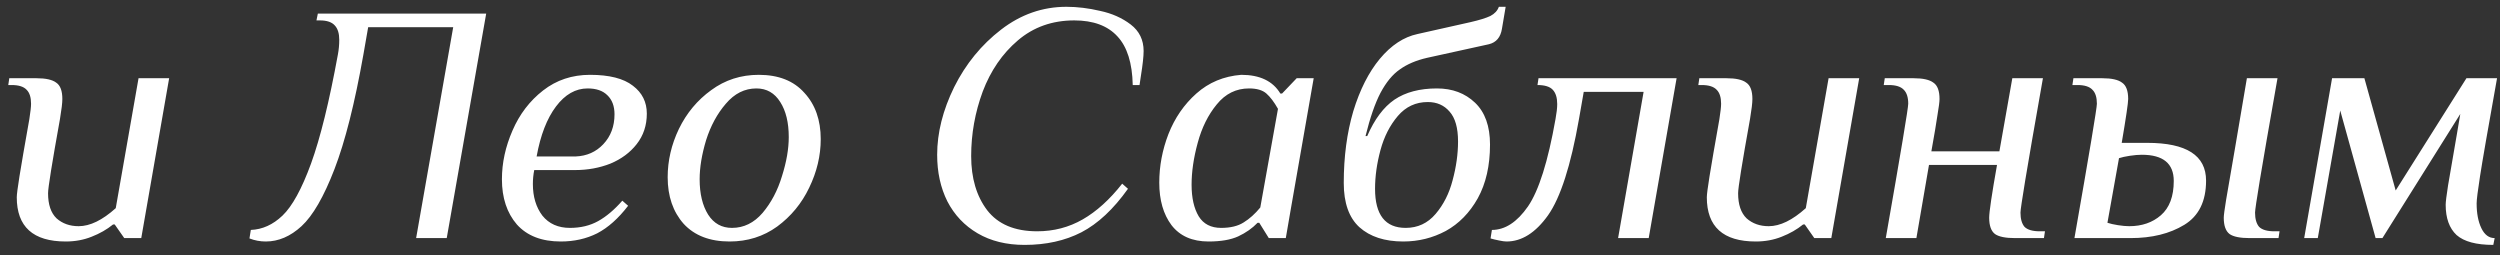 <?xml version="1.0" encoding="UTF-8"?> <svg xmlns="http://www.w3.org/2000/svg" width="147" height="15" viewBox="0 0 147 15" fill="none"><rect x="0" y="0" width="147" height="15" fill="#333333" stroke="none"/> <path d="M3.866 14.2C1.946 14.2 0.986 13.333 0.986 11.6C0.986 11.44 1.04 11.027 1.146 10.36C1.253 9.693 1.446 8.573 1.726 7C1.793 6.573 1.826 6.273 1.826 6.1C1.826 5.727 1.74 5.453 1.566 5.28C1.393 5.093 1.1 5 0.686 5H0.486L0.546 4.6H2.146C2.693 4.6 3.08 4.687 3.306 4.86C3.546 5.02 3.666 5.34 3.666 5.82C3.666 6.047 3.62 6.44 3.526 7C3.06 9.587 2.826 11.04 2.826 11.36C2.826 12.027 2.993 12.52 3.326 12.84C3.673 13.147 4.106 13.3 4.626 13.3C5.293 13.3 6.02 12.947 6.806 12.24L8.146 4.6H9.946L8.306 14H7.306L6.746 13.2H6.646C6.286 13.493 5.866 13.733 5.386 13.92C4.92 14.107 4.413 14.2 3.866 14.2ZM15.629 14.2C15.295 14.2 14.975 14.14 14.668 14.02L14.748 13.52C15.428 13.493 16.049 13.213 16.608 12.68C17.182 12.133 17.742 11.113 18.288 9.62C18.835 8.113 19.362 5.973 19.869 3.2C19.922 2.92 19.948 2.633 19.948 2.34C19.948 1.967 19.862 1.687 19.689 1.5C19.515 1.3 19.222 1.2 18.808 1.2H18.608L18.689 0.8H28.588L26.268 14H24.468L26.648 1.6H21.648L21.369 3.2C20.862 6.067 20.295 8.313 19.669 9.94C19.042 11.567 18.395 12.687 17.729 13.3C17.075 13.9 16.375 14.2 15.629 14.2ZM32.973 14.2C31.853 14.2 30.993 13.867 30.393 13.2C29.806 12.52 29.513 11.633 29.513 10.54C29.513 9.58 29.72 8.627 30.133 7.68C30.546 6.72 31.146 5.933 31.933 5.32C32.72 4.707 33.64 4.4 34.693 4.4C35.826 4.4 36.666 4.613 37.213 5.04C37.76 5.453 38.033 6 38.033 6.68C38.033 7.373 37.833 7.973 37.433 8.48C37.046 8.973 36.533 9.353 35.893 9.62C35.253 9.873 34.56 10 33.813 10H31.413C31.36 10.267 31.333 10.54 31.333 10.82C31.333 11.567 31.52 12.187 31.893 12.68C32.28 13.16 32.82 13.4 33.513 13.4C34.14 13.4 34.693 13.267 35.173 13C35.653 12.733 36.126 12.333 36.593 11.8L36.933 12.1C36.36 12.847 35.753 13.387 35.113 13.72C34.473 14.04 33.76 14.2 32.973 14.2ZM33.853 9.2C34.506 9.173 35.046 8.933 35.473 8.48C35.913 8.013 36.133 7.427 36.133 6.72C36.133 6.24 35.993 5.867 35.713 5.6C35.446 5.333 35.06 5.2 34.553 5.2C33.846 5.2 33.226 5.553 32.693 6.26C32.16 6.967 31.78 7.947 31.553 9.2H33.853ZM42.899 14.2C41.739 14.2 40.839 13.853 40.199 13.16C39.572 12.453 39.259 11.54 39.259 10.42C39.259 9.447 39.479 8.5 39.919 7.58C40.373 6.647 41.006 5.887 41.819 5.3C42.633 4.7 43.566 4.4 44.619 4.4C45.779 4.4 46.672 4.753 47.299 5.46C47.939 6.153 48.259 7.06 48.259 8.18C48.259 9.153 48.032 10.107 47.579 11.04C47.139 11.96 46.513 12.72 45.699 13.32C44.886 13.907 43.953 14.2 42.899 14.2ZM43.039 13.4C43.733 13.4 44.333 13.107 44.839 12.52C45.346 11.92 45.726 11.2 45.979 10.36C46.246 9.52 46.379 8.753 46.379 8.06C46.379 7.207 46.212 6.52 45.879 6C45.546 5.467 45.079 5.2 44.479 5.2C43.786 5.2 43.186 5.5 42.679 6.1C42.172 6.687 41.786 7.4 41.519 8.24C41.266 9.08 41.139 9.847 41.139 10.54C41.139 11.393 41.306 12.087 41.639 12.62C41.972 13.14 42.439 13.4 43.039 13.4ZM60.245 14.4C59.178 14.4 58.258 14.173 57.485 13.72C56.712 13.267 56.118 12.64 55.705 11.84C55.305 11.04 55.105 10.127 55.105 9.1C55.105 7.807 55.438 6.48 56.105 5.12C56.785 3.76 57.705 2.633 58.865 1.74C60.025 0.847 61.305 0.4 62.705 0.4C63.345 0.4 64.005 0.48 64.685 0.64C65.378 0.787 65.978 1.053 66.485 1.44C66.992 1.827 67.245 2.347 67.245 3C67.245 3.307 67.192 3.793 67.085 4.46L67.005 5H66.605C66.578 3.707 66.278 2.753 65.705 2.14C65.132 1.513 64.285 1.2 63.165 1.2C61.872 1.2 60.765 1.593 59.845 2.38C58.938 3.153 58.252 4.153 57.785 5.38C57.332 6.607 57.105 7.873 57.105 9.18C57.105 10.473 57.418 11.533 58.045 12.36C58.685 13.187 59.665 13.6 60.985 13.6C61.958 13.6 62.852 13.367 63.665 12.9C64.478 12.433 65.252 11.733 65.985 10.8L66.325 11.1C65.472 12.3 64.558 13.153 63.585 13.66C62.625 14.153 61.512 14.4 60.245 14.4ZM71.065 14.2C70.105 14.2 69.379 13.88 68.885 13.24C68.405 12.6 68.165 11.767 68.165 10.74C68.165 9.767 68.345 8.813 68.705 7.88C69.079 6.933 69.625 6.14 70.345 5.5C71.079 4.847 71.959 4.48 72.985 4.4C74.079 4.4 74.845 4.767 75.285 5.5H75.385L76.245 4.6H77.245L75.905 12.26L75.605 14H74.605L74.045 13.1H73.945C73.639 13.42 73.259 13.687 72.805 13.9C72.365 14.1 71.785 14.2 71.065 14.2ZM71.805 13.4C72.352 13.4 72.792 13.293 73.125 13.08C73.472 12.867 73.799 12.573 74.105 12.2L75.145 6.4C74.919 6 74.692 5.7 74.465 5.5C74.239 5.3 73.899 5.2 73.445 5.2C72.685 5.2 72.052 5.513 71.545 6.14C71.039 6.753 70.665 7.507 70.425 8.4C70.185 9.28 70.065 10.1 70.065 10.86C70.065 11.633 70.205 12.253 70.485 12.72C70.765 13.173 71.205 13.4 71.805 13.4ZM82.513 14.2C81.42 14.2 80.56 13.92 79.933 13.36C79.32 12.8 79.013 11.933 79.013 10.76C79.013 9.213 79.2 7.807 79.573 6.54C79.96 5.273 80.48 4.247 81.133 3.46C81.8 2.66 82.54 2.173 83.353 2L86.473 1.3C86.993 1.18 87.38 1.06 87.633 0.94C87.886 0.807 88.053 0.627 88.133 0.4H88.533L88.313 1.7C88.233 2.193 87.98 2.493 87.553 2.6L83.913 3.4C83.273 3.547 82.74 3.773 82.313 4.08C81.886 4.373 81.507 4.833 81.173 5.46C80.853 6.073 80.56 6.92 80.293 8H80.393C80.82 7.013 81.353 6.3 81.993 5.86C82.647 5.42 83.48 5.2 84.493 5.2C85.4 5.2 86.147 5.48 86.733 6.04C87.32 6.6 87.613 7.42 87.613 8.5C87.613 9.74 87.373 10.793 86.893 11.66C86.413 12.513 85.787 13.153 85.013 13.58C84.24 13.993 83.406 14.2 82.513 14.2ZM82.653 13.4C83.36 13.4 83.947 13.127 84.413 12.58C84.88 12.033 85.213 11.373 85.413 10.6C85.626 9.813 85.733 9.053 85.733 8.32C85.733 7.52 85.567 6.933 85.233 6.56C84.913 6.187 84.487 6 83.953 6C83.246 6 82.66 6.273 82.193 6.82C81.727 7.367 81.386 8.033 81.173 8.82C80.96 9.607 80.853 10.367 80.853 11.1C80.853 12.633 81.453 13.4 82.653 13.4ZM88.584 14.2C88.478 14.2 88.331 14.18 88.144 14.14C87.944 14.1 87.778 14.06 87.644 14.02L87.724 13.52C88.498 13.52 89.204 13.06 89.844 12.14C90.484 11.207 91.024 9.493 91.464 7C91.531 6.64 91.564 6.347 91.564 6.12C91.564 5.747 91.478 5.467 91.304 5.28C91.131 5.093 90.831 5 90.404 5L90.464 4.6H98.584L96.944 14H95.144L96.644 5.4H93.124L92.844 7C92.364 9.733 91.758 11.62 91.024 12.66C90.291 13.687 89.478 14.2 88.584 14.2ZM103.241 14.2C101.321 14.2 100.361 13.333 100.361 11.6C100.361 11.44 100.415 11.027 100.521 10.36C100.628 9.693 100.821 8.573 101.101 7C101.168 6.573 101.201 6.273 101.201 6.1C101.201 5.727 101.115 5.453 100.941 5.28C100.768 5.093 100.475 5 100.061 5H99.861L99.921 4.6H101.521C102.068 4.6 102.455 4.687 102.681 4.86C102.921 5.02 103.041 5.34 103.041 5.82C103.041 6.047 102.995 6.44 102.901 7C102.435 9.587 102.201 11.04 102.201 11.36C102.201 12.027 102.368 12.52 102.701 12.84C103.048 13.147 103.481 13.3 104.001 13.3C104.668 13.3 105.395 12.947 106.181 12.24L107.521 4.6H109.321L107.681 14H106.681L106.121 13.2H106.021C105.661 13.493 105.241 13.733 104.761 13.92C104.295 14.107 103.788 14.2 103.241 14.2ZM110.884 14C111.764 8.987 112.204 6.353 112.204 6.1C112.204 5.727 112.117 5.453 111.944 5.28C111.77 5.093 111.477 5 111.064 5H110.764L110.824 4.6H112.524C113.07 4.6 113.457 4.687 113.684 4.86C113.924 5.02 114.044 5.34 114.044 5.82C114.044 5.98 114.004 6.293 113.924 6.76C113.857 7.227 113.737 7.94 113.564 8.9H117.564L118.324 4.6H120.124C119.617 7.467 119.27 9.467 119.084 10.6C118.897 11.733 118.804 12.367 118.804 12.5C118.804 12.873 118.884 13.153 119.044 13.34C119.217 13.513 119.517 13.6 119.944 13.6H120.244L120.184 14H118.484C117.924 14 117.53 13.92 117.304 13.76C117.077 13.587 116.964 13.267 116.964 12.8C116.964 12.467 117.117 11.433 117.424 9.7H113.424L112.684 14H110.884ZM121.977 14C122.857 8.987 123.297 6.353 123.297 6.1C123.297 5.727 123.211 5.453 123.037 5.28C122.864 5.093 122.571 5 122.157 5H121.857L121.917 4.6H123.617C124.164 4.6 124.551 4.687 124.777 4.86C125.017 5.02 125.137 5.34 125.137 5.82C125.137 6.047 125.011 6.907 124.757 8.4H126.257C128.564 8.4 129.717 9.14 129.717 10.62C129.717 11.833 129.291 12.7 128.437 13.22C127.584 13.74 126.531 14 125.277 14H121.977ZM132.277 14C131.717 14 131.324 13.92 131.097 13.76C130.871 13.587 130.757 13.267 130.757 12.8C130.757 12.667 130.804 12.313 130.897 11.74C130.991 11.167 131.157 10.2 131.397 8.84L132.117 4.6H133.917C133.411 7.467 133.064 9.467 132.877 10.6C132.691 11.733 132.597 12.367 132.597 12.5C132.597 12.873 132.677 13.153 132.837 13.34C133.011 13.513 133.311 13.6 133.737 13.6H134.037L133.977 14H132.277ZM125.197 13.3C125.944 13.3 126.564 13.087 127.057 12.66C127.564 12.22 127.817 11.547 127.817 10.64C127.817 9.613 127.191 9.1 125.937 9.1C125.737 9.1 125.504 9.12 125.237 9.16C124.971 9.2 124.757 9.247 124.597 9.3L123.917 13.1C124.077 13.153 124.284 13.2 124.537 13.24C124.791 13.28 125.011 13.3 125.197 13.3ZM146.606 14.4C145.606 14.4 144.886 14.207 144.446 13.82C144.019 13.42 143.806 12.827 143.806 12.04C143.806 11.88 143.853 11.5 143.946 10.9C144.053 10.3 144.226 9.293 144.466 7.88L144.666 6.7L140.086 14H139.686L137.606 6.5L136.286 14H135.486L137.126 4.6H139.026L140.866 11.2L145.026 4.6H146.826C146.293 7.573 145.959 9.493 145.826 10.36C145.693 11.213 145.626 11.747 145.626 11.96C145.626 12.547 145.719 13.033 145.906 13.42C146.093 13.807 146.353 14 146.686 14L146.606 14.4Z" fill="white"></path> </svg> 